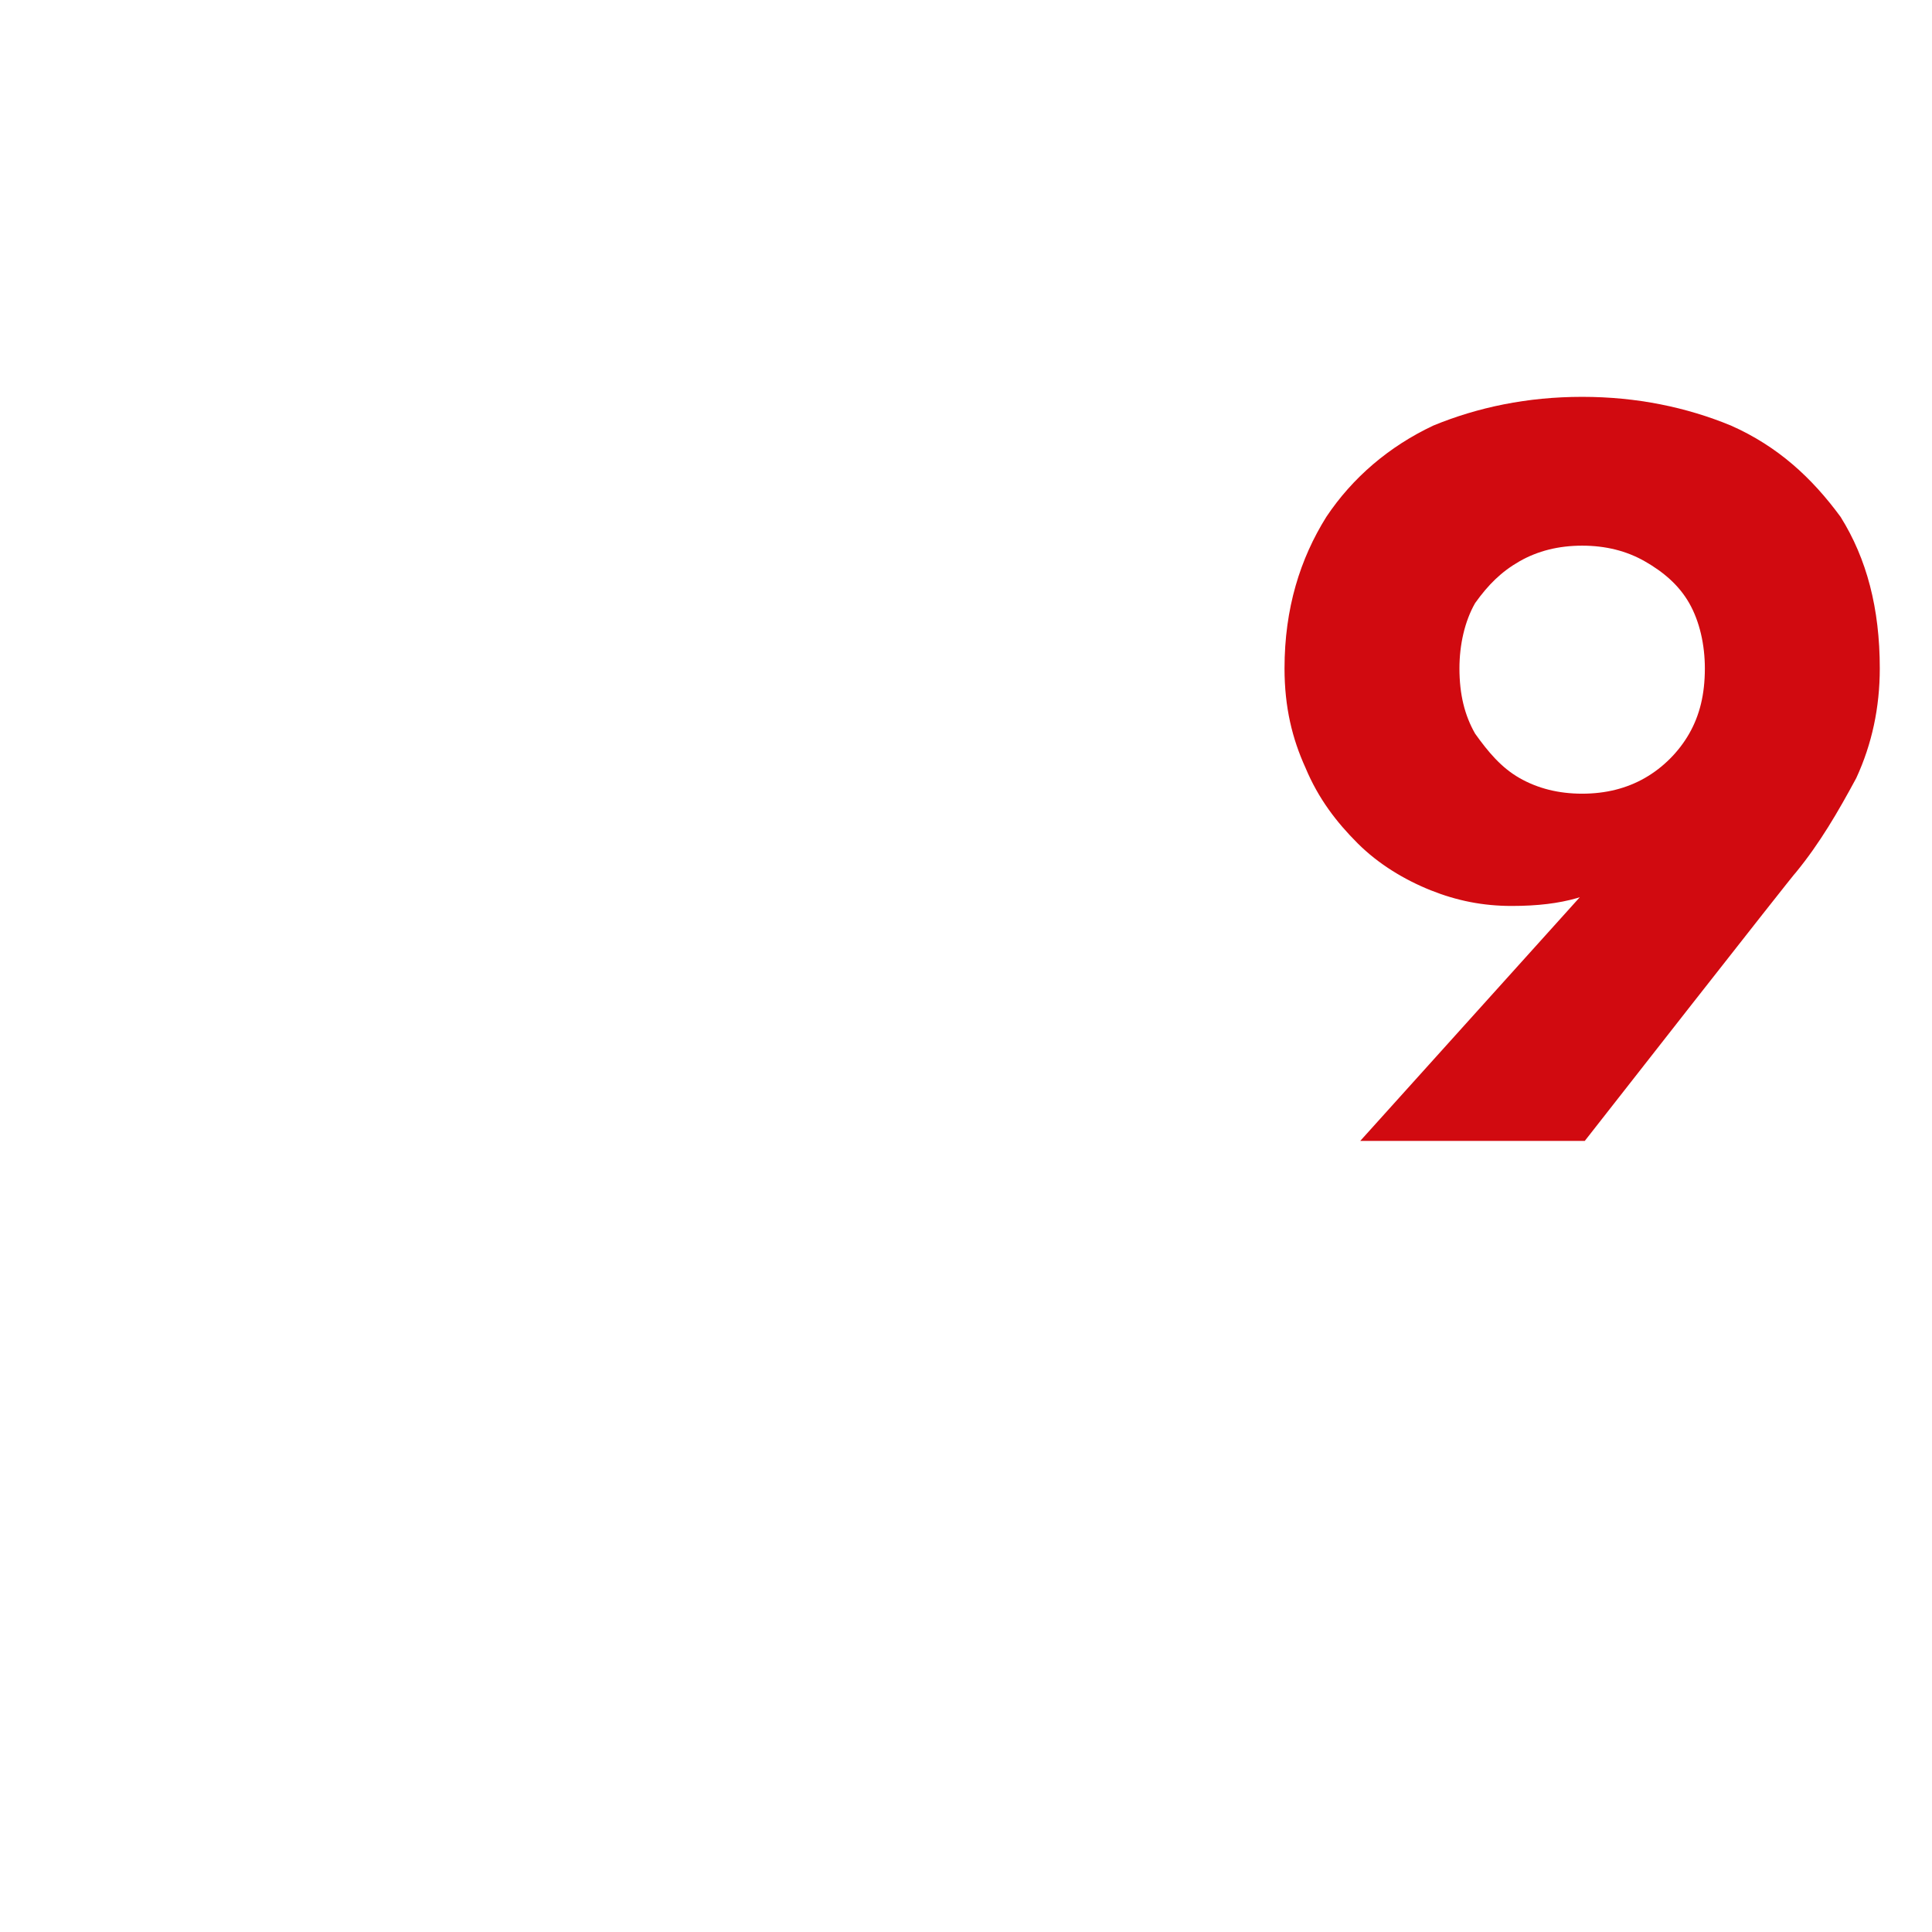 <?xml version="1.0" standalone="no"?><!DOCTYPE svg PUBLIC "-//W3C//DTD SVG 1.1//EN" "http://www.w3.org/Graphics/SVG/1.1/DTD/svg11.dtd"><svg xmlns="http://www.w3.org/2000/svg" version="1.1" width="74px" height="74px" viewBox="0 -1 74 74" style="top:-1px">  <desc>9</desc>  <defs/>  <g id="Polygon1142761">    <path d="M 65.3 24.6 C 65.3 25.6 65.1 26.4 64.7 27.1 C 64.3 27.8 63.7 28.4 63 28.8 C 62.3 29.2 61.5 29.4 60.6 29.4 C 59.7 29.4 58.9 29.2 58.2 28.8 C 57.5 28.4 57 27.8 56.5 27.1 C 56.1 26.4 55.9 25.6 55.9 24.6 C 55.9 23.7 56.1 22.8 56.5 22.1 C 57 21.4 57.5 20.9 58.2 20.5 C 58.9 20.1 59.7 19.9 60.6 19.9 C 61.5 19.9 62.3 20.1 63 20.5 C 63.7 20.9 64.3 21.4 64.7 22.1 C 65.1 22.8 65.3 23.7 65.3 24.6 Z M 60.7 42.7 C 60.7 42.7 68.76 32.4 68.8 32.4 C 69.7 31.3 70.4 30.1 71.1 28.8 C 71.7 27.5 72 26.1 72 24.6 C 72 22.3 71.5 20.4 70.5 18.8 C 69.4 17.3 68.1 16.1 66.3 15.3 C 64.6 14.6 62.7 14.2 60.6 14.2 C 58.5 14.2 56.6 14.6 54.9 15.3 C 53.2 16.1 51.8 17.3 50.8 18.8 C 49.8 20.4 49.2 22.3 49.2 24.6 C 49.2 26.1 49.5 27.3 50 28.4 C 50.5 29.6 51.2 30.5 52 31.3 C 52.8 32.1 53.8 32.7 54.8 33.1 C 55.8 33.5 56.8 33.7 57.9 33.7 C 58.9 33.7 59.7 33.6 60.4 33.4 C 61.1 33.2 61.8 32.7 62.6 32 C 62.56 31.96 61.2 32.6 61.2 32.6 L 52.1 42.7 L 60.7 42.7 Z " stroke="none" fill="#d10a10"/>  </g></svg>